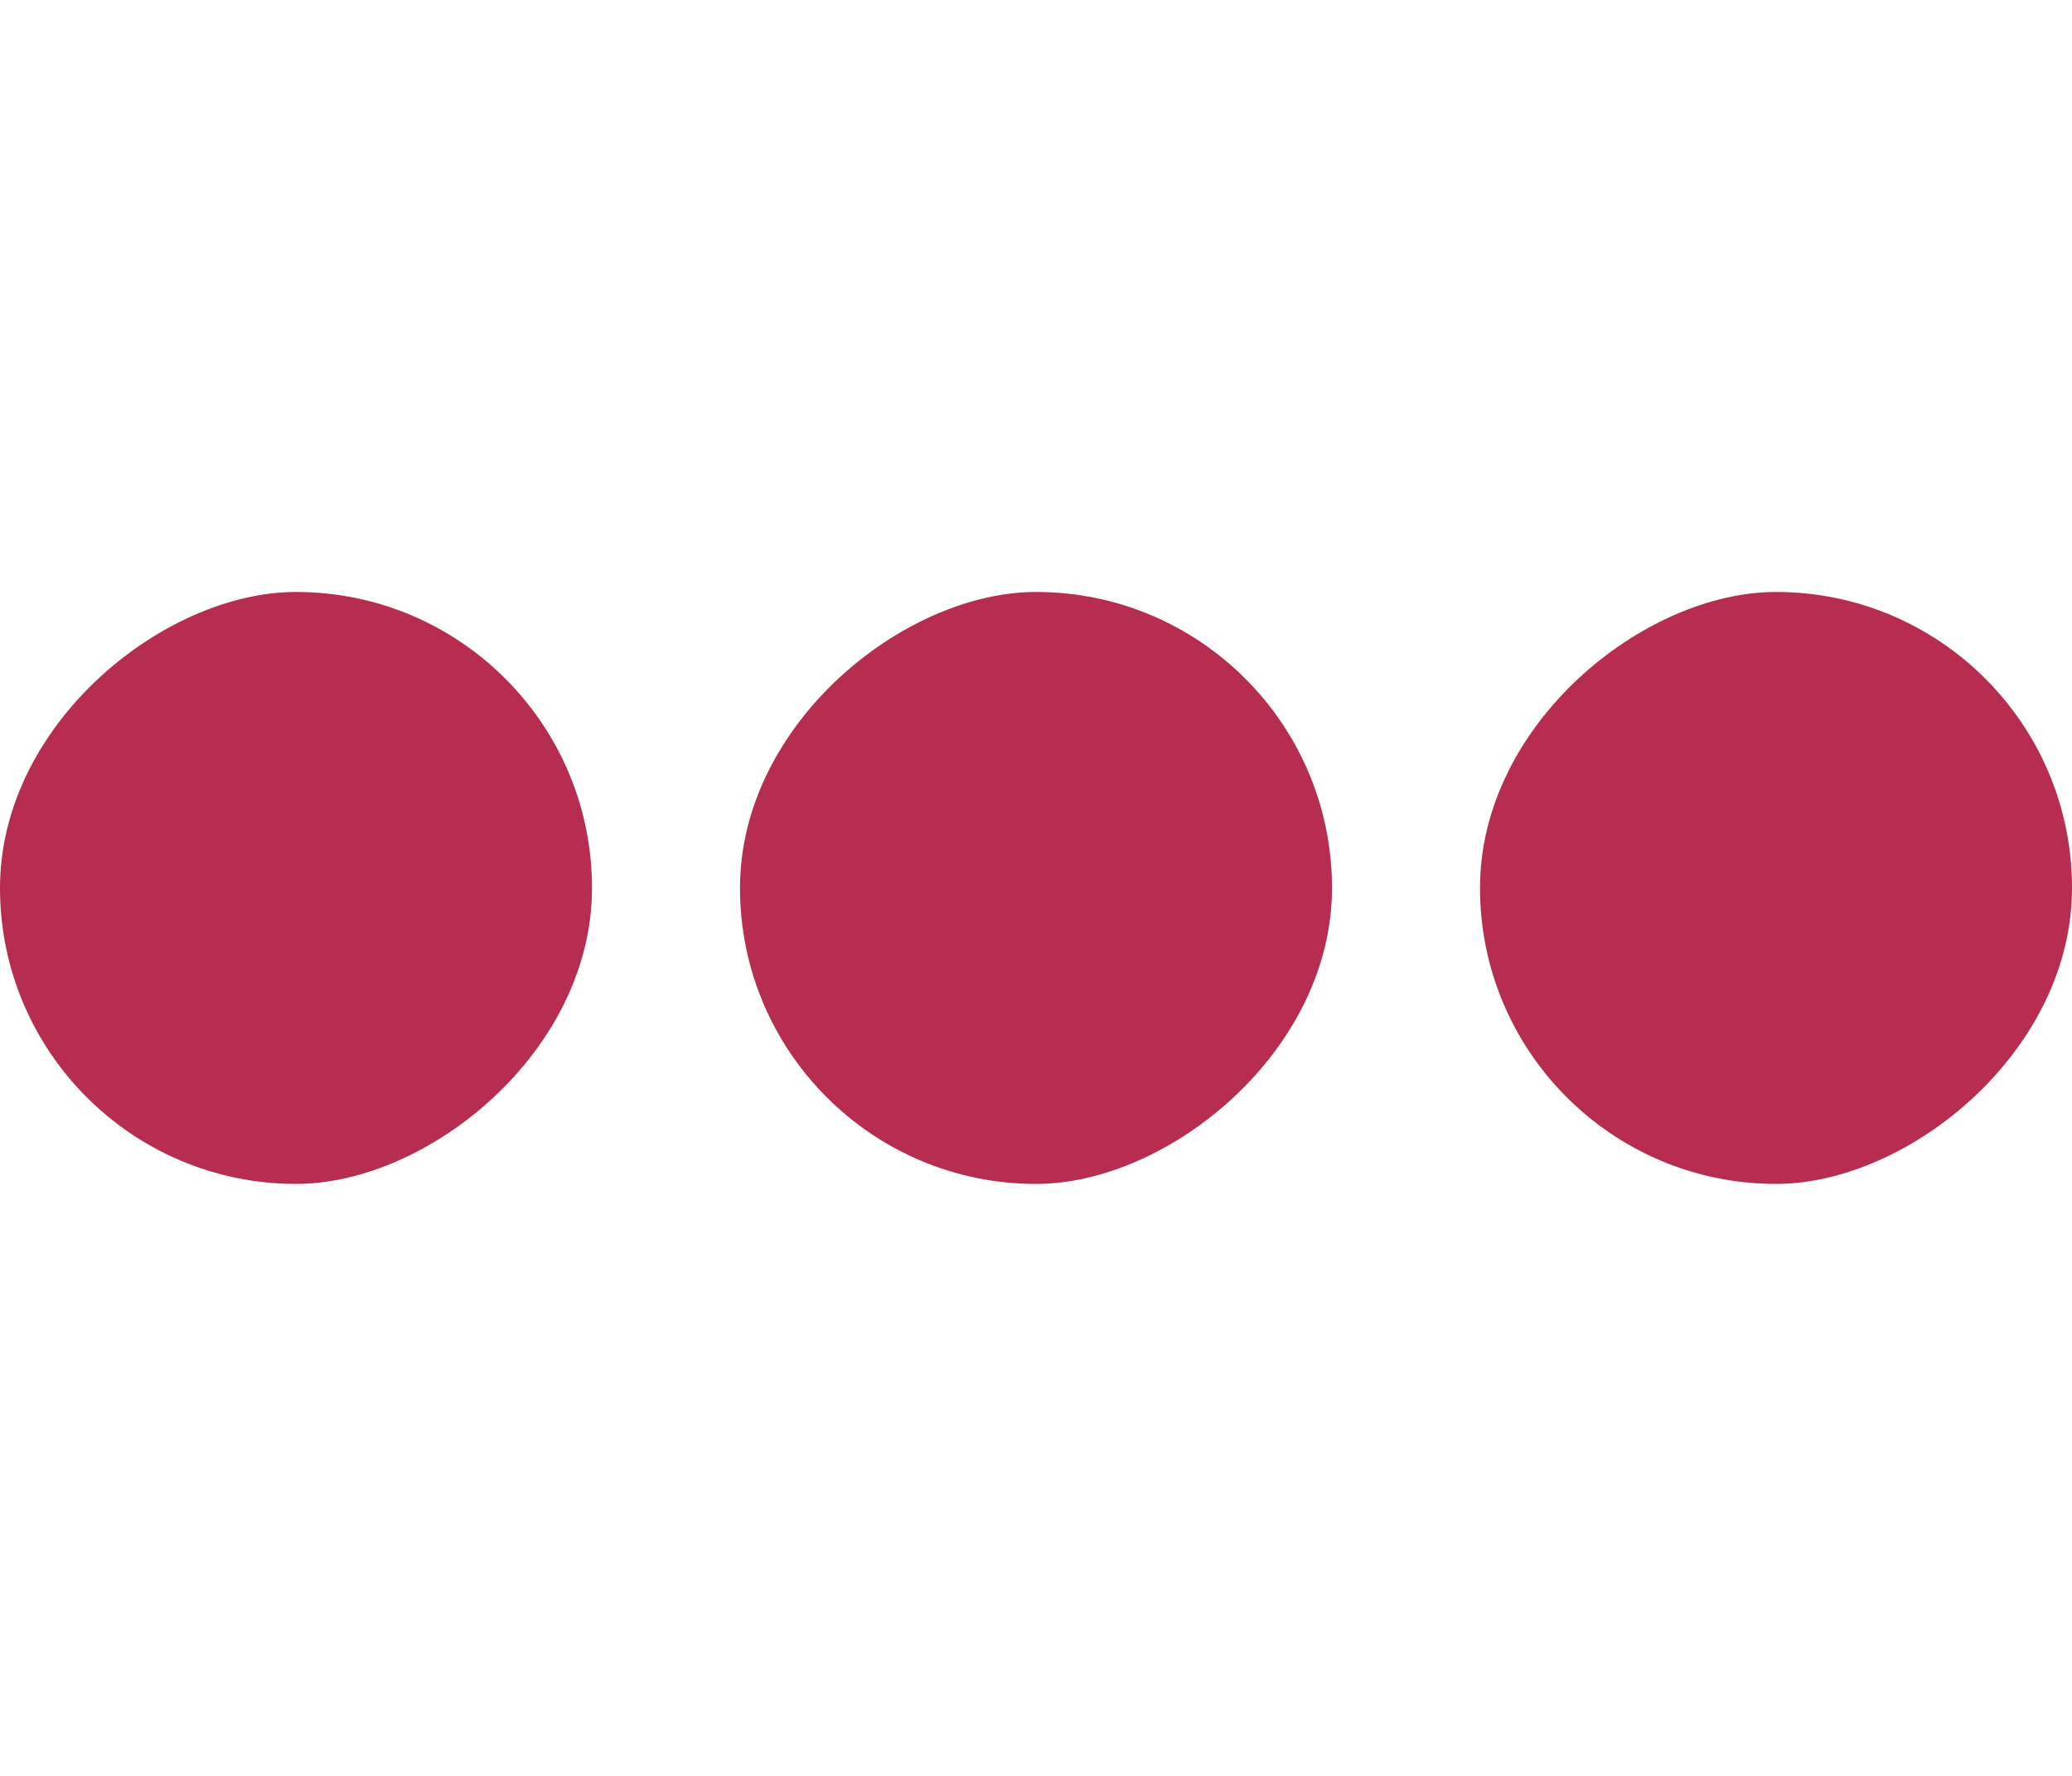 <svg xmlns="http://www.w3.org/2000/svg" width="14" height="12" viewBox="0 0 14 12" fill="none">
  <rect x="5" y="8" width="4" height="4" rx="2" transform="rotate(-90 5 8)" fill="#B62D4F"/>
  <rect x="10" y="8" width="4" height="4" rx="2" transform="rotate(-90 10 8)" fill="#B62D4F"/>
  <rect y="8" width="4" height="4" rx="2" transform="rotate(-90 0 8)" fill="#B62D4F"/>
</svg>